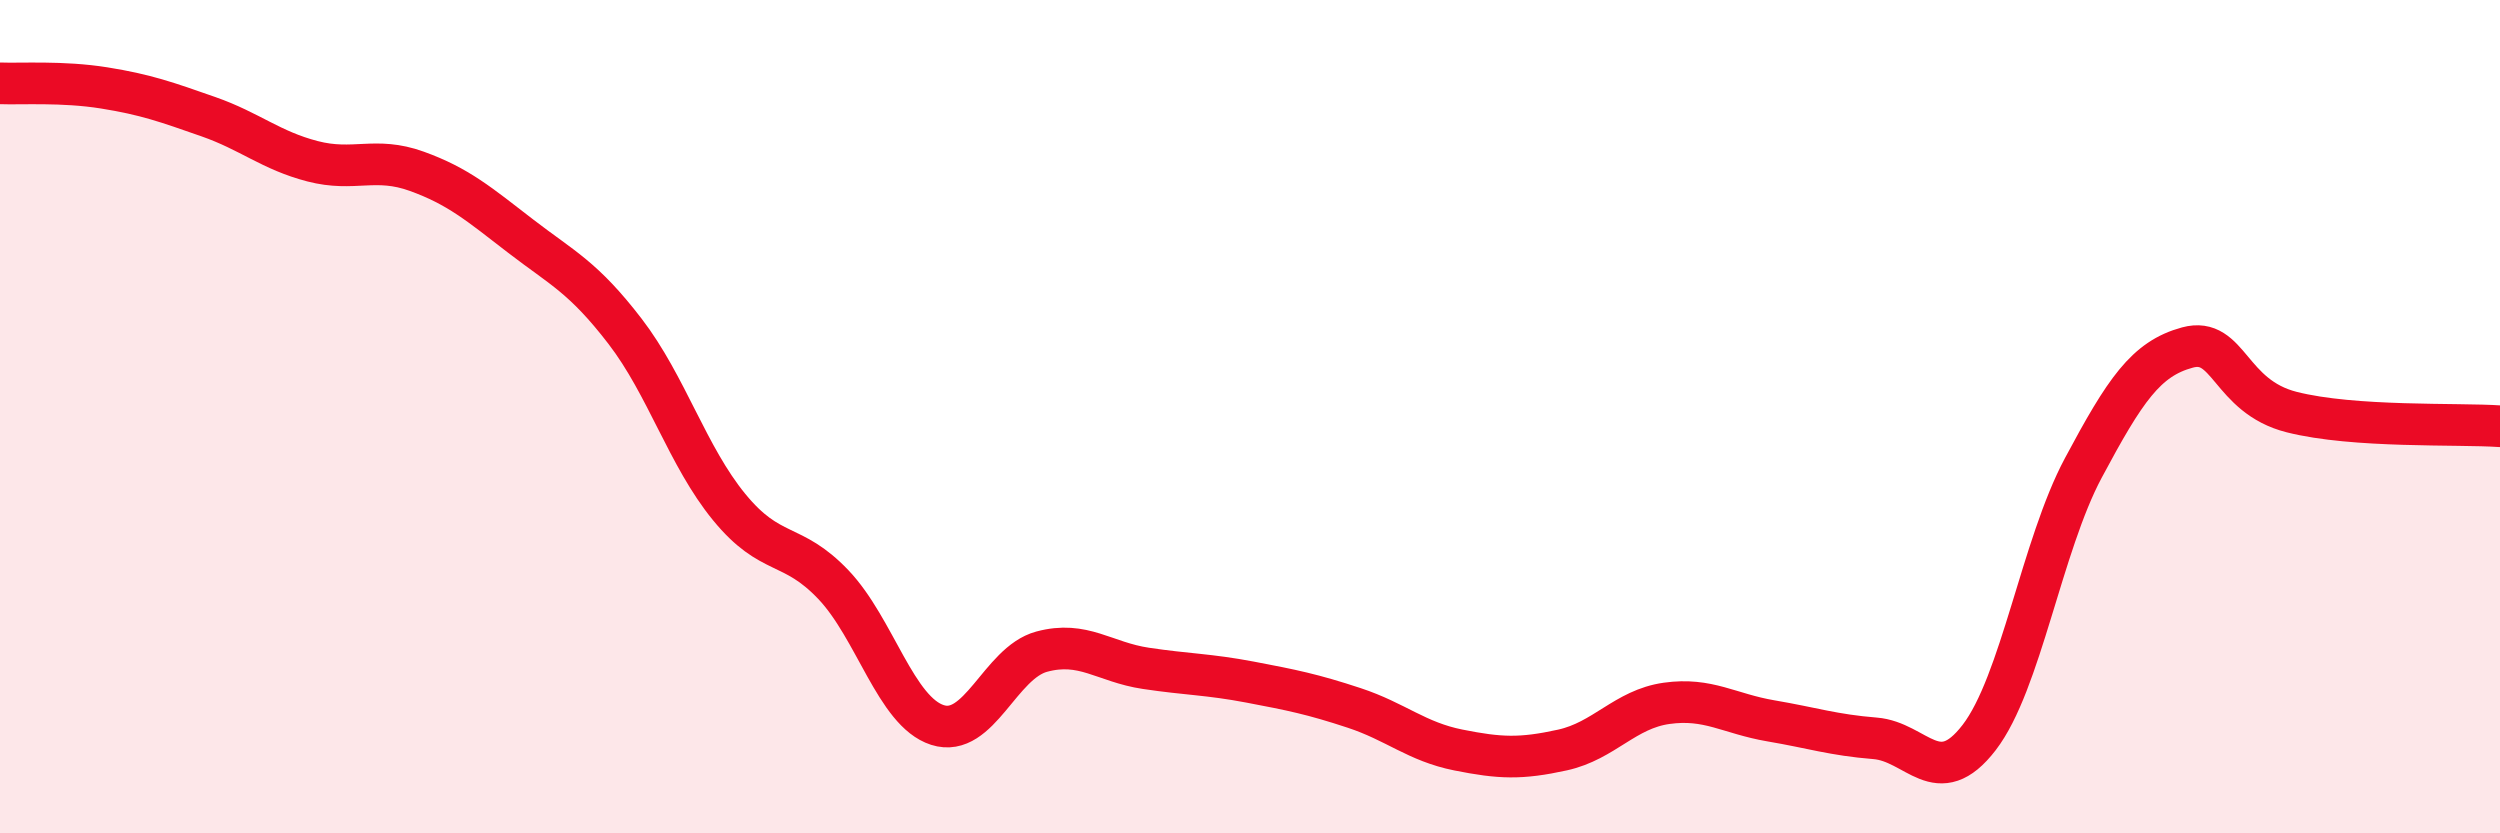 
    <svg width="60" height="20" viewBox="0 0 60 20" xmlns="http://www.w3.org/2000/svg">
      <path
        d="M 0,2 C 0.5,2.02 1.5,1.95 2.5,2.11 C 3.5,2.27 4,2.45 5,2.8 C 6,3.15 6.5,3.61 7.5,3.87 C 8.5,4.13 9,3.75 10,4.11 C 11,4.47 11.5,4.9 12.5,5.67 C 13.5,6.44 14,6.65 15,7.95 C 16,9.25 16.5,10.95 17.5,12.17 C 18.5,13.39 19,12.98 20,14.03 C 21,15.08 21.5,17.08 22.5,17.4 C 23.5,17.72 24,15.91 25,15.64 C 26,15.37 26.5,15.89 27.5,16.04 C 28.5,16.19 29,16.18 30,16.37 C 31,16.56 31.5,16.66 32.5,16.99 C 33.5,17.32 34,17.8 35,18 C 36,18.2 36.5,18.22 37.5,18 C 38.5,17.78 39,17.02 40,16.88 C 41,16.74 41.5,17.13 42.5,17.3 C 43.5,17.47 44,17.64 45,17.72 C 46,17.8 46.5,19 47.5,17.7 C 48.5,16.4 49,13.1 50,11.23 C 51,9.36 51.5,8.61 52.5,8.34 C 53.5,8.07 53.5,9.51 55,9.89 C 56.5,10.27 59,10.16 60,10.23L60 20L0 20Z"
        fill="#EB0A25"
        opacity="0.1"
        stroke-linecap="round"
        stroke-linejoin="round"
      />
      <path
        d="M 0,2 C 0.5,2.02 1.5,1.95 2.5,2.11 C 3.5,2.27 4,2.45 5,2.8 C 6,3.15 6.5,3.61 7.5,3.87 C 8.5,4.13 9,3.75 10,4.11 C 11,4.47 11.5,4.9 12.5,5.67 C 13.5,6.44 14,6.65 15,7.95 C 16,9.25 16.5,10.95 17.5,12.17 C 18.5,13.39 19,12.98 20,14.03 C 21,15.08 21.5,17.08 22.5,17.4 C 23.5,17.72 24,15.91 25,15.64 C 26,15.37 26.5,15.89 27.5,16.04 C 28.5,16.19 29,16.18 30,16.37 C 31,16.56 31.5,16.66 32.5,16.99 C 33.5,17.32 34,17.8 35,18 C 36,18.2 36.5,18.22 37.5,18 C 38.5,17.78 39,17.02 40,16.88 C 41,16.74 41.5,17.13 42.5,17.3 C 43.5,17.47 44,17.64 45,17.72 C 46,17.8 46.5,19 47.5,17.7 C 48.5,16.4 49,13.1 50,11.23 C 51,9.36 51.5,8.61 52.5,8.34 C 53.5,8.07 53.5,9.51 55,9.89 C 56.5,10.27 59,10.16 60,10.23"
        stroke="#EB0A25"
        stroke-width="1"
        fill="none"
        stroke-linecap="round"
        stroke-linejoin="round"
      />
    </svg>
  